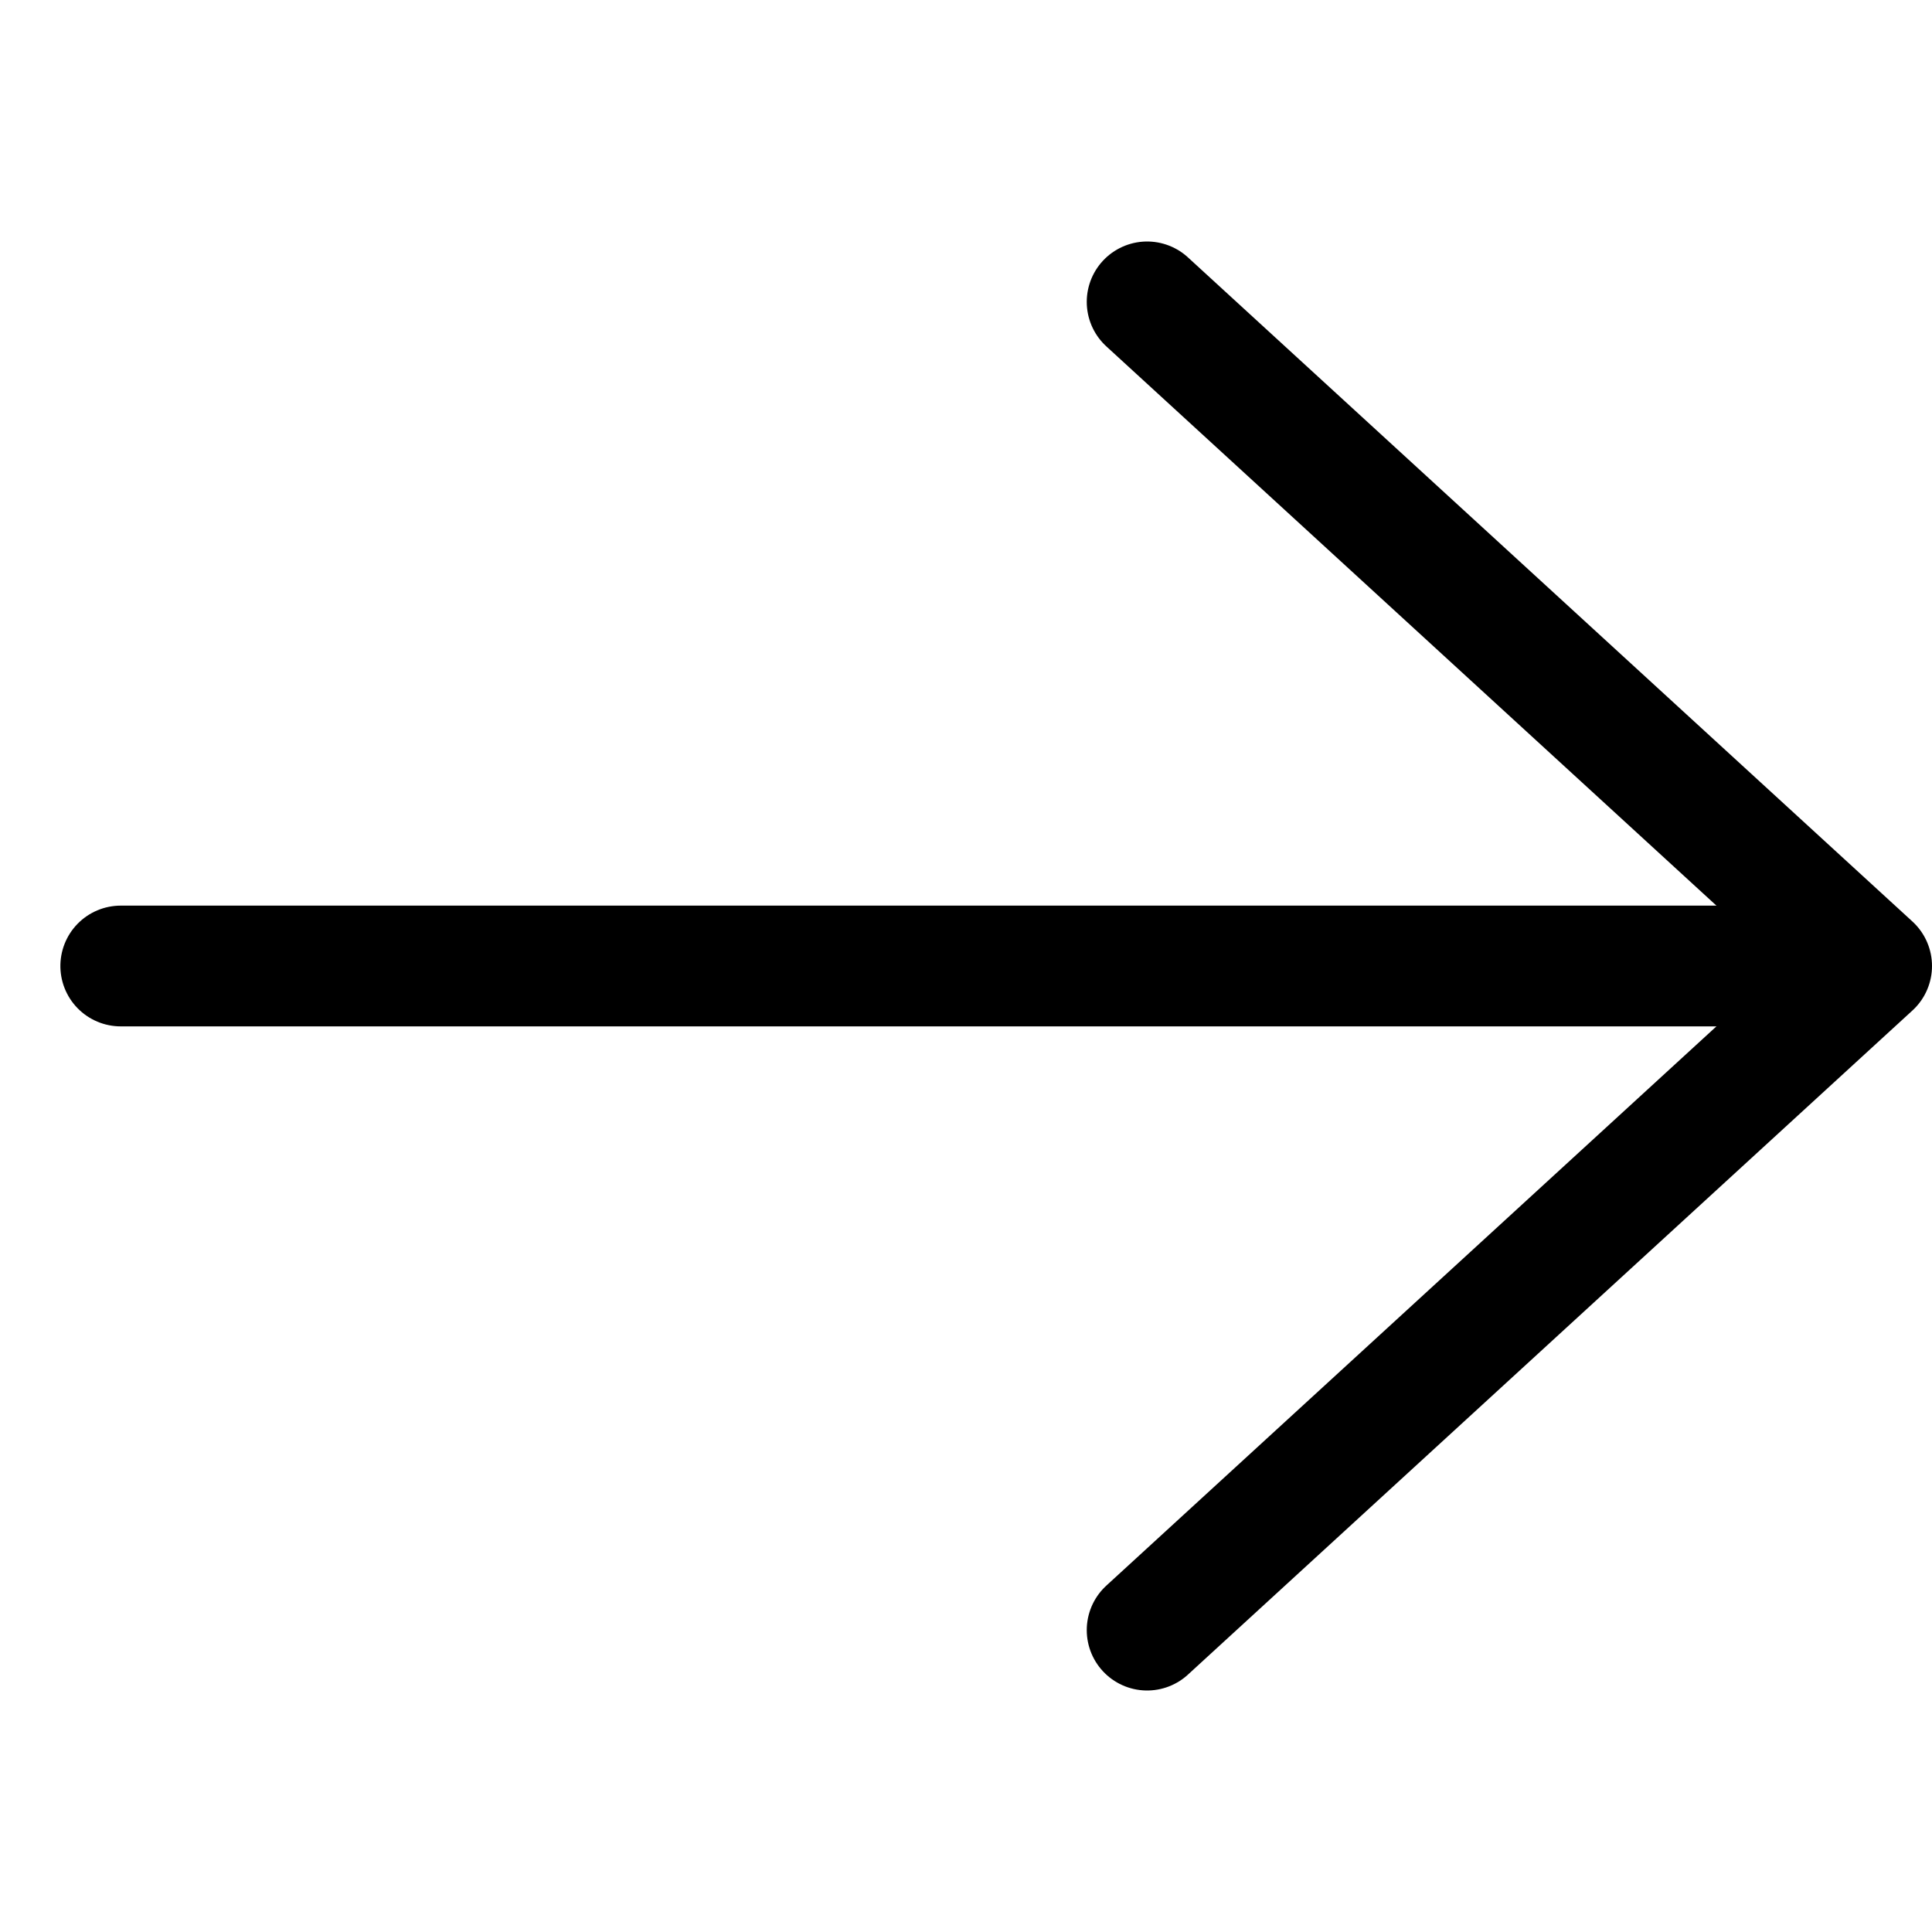 <svg xmlns="http://www.w3.org/2000/svg" width="32" height="32" viewBox="0 0 32 32">
    <g data-name="04.icon / 20Size /ic_arrow_right_2">
        <path data-name="패스 2338" d="M0 28V0" transform="rotate(-90 9 7)" style="fill:none;stroke:#000;stroke-linecap:round;stroke-width:2px"/>
        <path d="m0 0 12 11L0 22" transform="translate(19 5)" style="stroke-linejoin:round;stroke-miterlimit:10;fill:none;stroke:#000;stroke-linecap:round;stroke-width:2px"/>
    </g>
</svg>
